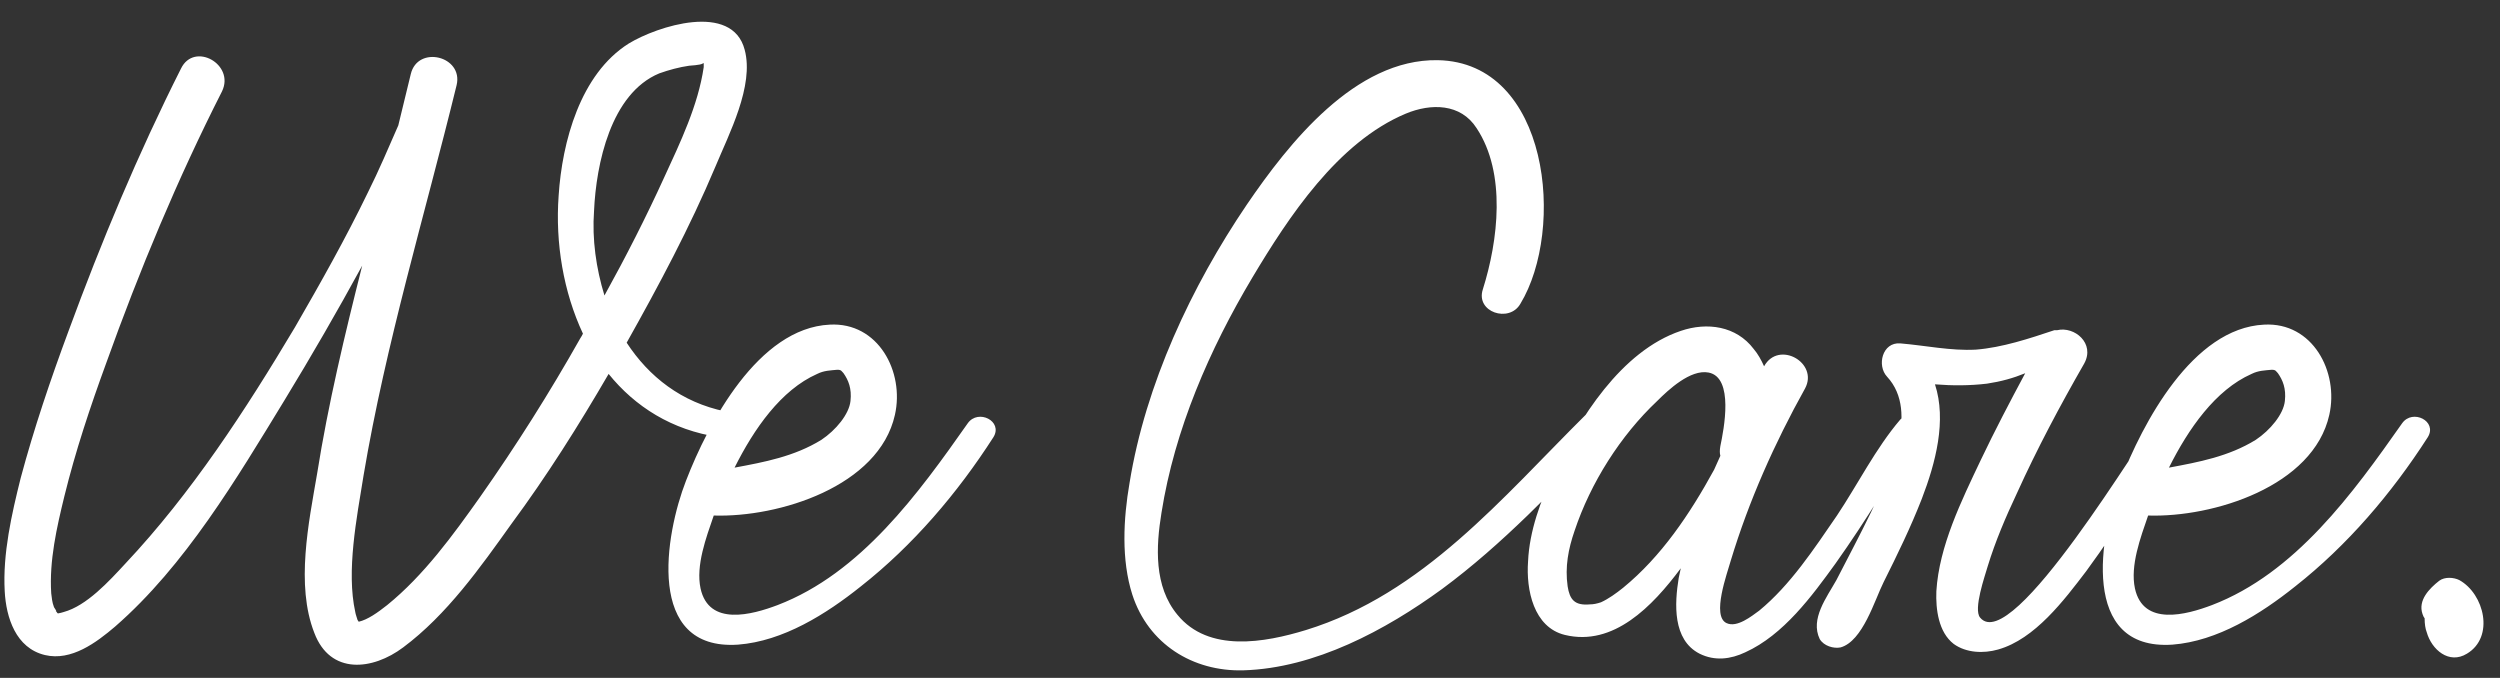 <svg width="461" height="125" viewBox="0 0 461 125" fill="none" xmlns="http://www.w3.org/2000/svg">
<rect x="0" y="0" width="461" height="125" fill="#333333" stroke="none"/>
<path d="M133.734 75.864C136.934 76.504 135.654 81.112 132.582 80.6C123.878 79.32 117.094 74.968 112.23 68.952C106.726 78.424 100.838 87.768 94.309 96.6C88.549 104.664 82.406 113.368 74.341 119.384C68.71 123.608 60.901 124.504 57.958 116.696C54.502 107.864 56.934 96.344 58.469 87.384C60.517 74.456 63.59 61.656 66.79 48.984C62.181 57.432 57.446 65.624 52.453 73.816C43.621 88.28 34.15 104.28 21.221 115.544C17.765 118.488 13.158 121.944 8.293 120.792C2.917 119.512 1.125 113.88 0.869 109.016C0.485 102.104 2.15 94.808 3.813 88.152C6.245 79.064 9.318 69.976 12.646 61.016C18.662 44.632 25.445 28.376 33.382 12.632C35.813 7.64 43.365 11.864 40.934 16.856C32.742 32.984 25.701 49.88 19.558 67.032C16.613 75.096 13.925 83.16 11.877 91.48C10.47 97.24 9.062 103.384 9.445 109.4C9.573 110.296 9.573 110.936 9.957 111.96C9.957 111.96 10.726 113.112 10.213 112.6C10.726 113.112 10.47 113.112 10.854 113.112C10.47 113.112 10.982 113.112 11.749 112.856C15.973 111.704 20.07 107.224 23.142 103.896C35.301 90.968 45.285 75.608 54.373 60.376C59.109 52.184 63.718 43.992 67.814 35.544C69.862 31.448 71.653 27.224 73.445 23.128C74.213 19.928 74.981 16.856 75.749 13.656C77.029 8.28 85.478 10.328 84.198 15.704C78.309 39.768 71.141 63.32 67.046 87.64C65.766 95.576 63.846 105.304 65.51 112.856C65.51 113.112 66.022 114.52 65.894 114.264C66.022 114.392 66.022 114.52 66.15 114.648C67.814 114.264 69.606 112.984 71.397 111.576C78.181 106.072 83.558 98.648 88.549 91.608C95.206 82.136 101.35 72.408 106.982 62.424C107.238 62.04 107.366 61.784 107.494 61.528C103.91 53.848 102.374 44.888 103.014 36.056C103.654 26.2 106.982 13.656 115.942 8.024C121.19 4.824 135.014 0.344 137.318 9.176C139.11 15.832 134.374 24.792 131.942 30.68C127.206 41.944 121.446 52.696 115.558 63.192C119.654 69.464 125.67 74.2 133.734 75.864ZM66.15 114.648C66.15 114.776 66.278 114.776 66.278 114.776C66.15 114.776 66.15 114.776 66.15 114.648ZM111.462 54.488C115.43 47.32 119.142 40.024 122.47 32.728C125.414 26.328 128.742 19.416 129.766 12.376C129.766 12.248 129.766 11.864 129.766 11.608C129.766 11.608 129.638 11.736 129.51 11.736C129.254 11.992 127.078 12.12 127.078 12.12C125.286 12.376 123.366 12.888 121.574 13.528C112.614 17.24 109.926 30.296 109.542 38.872C109.158 44.12 109.926 49.496 111.462 54.488ZM178.462 78.04C180.382 75.352 184.99 77.656 183.198 80.6C176.542 90.968 168.35 100.568 158.75 108.12C152.35 113.24 144.414 118.232 136.094 118.872C118.941 120.024 122.653 98.52 126.493 88.664C130.59 78.04 139.806 60.504 152.99 59.864C161.95 59.352 166.814 68.568 165.022 76.504C162.078 89.688 143.646 95.448 131.614 95.064C130.206 99.16 128.285 104.28 129.181 108.504C130.718 115.544 138.654 113.368 143.39 111.576C158.75 105.688 169.374 90.968 178.462 78.04ZM150.686 68.952C144.03 71.896 139.038 79.064 135.454 86.232C140.958 85.208 146.462 84.184 151.454 81.112C154.142 79.32 156.574 76.376 156.83 73.944C157.086 71.64 156.446 70.104 155.55 68.824C155.166 68.44 155.166 68.184 154.398 68.184C153.118 68.312 151.966 68.312 150.686 68.952ZM292.514 76.376C294.946 73.944 298.658 77.528 296.354 80.088C286.754 90.072 277.154 100.312 265.89 108.632C255.522 116.184 242.466 123.224 229.282 123.608C219.938 123.864 211.745 118.744 208.801 109.656C206.753 103.256 207.137 95.704 208.289 89.048C211.233 70.872 219.681 52.824 229.922 37.72C237.602 26.456 249.89 10.84 265.122 11.096C285.729 11.48 288.674 42.328 280.354 56.024C278.306 59.608 272.034 57.56 273.442 53.336C276.258 44.376 277.794 31.96 272.29 23.64C269.346 19.032 263.842 19.032 259.234 20.952C246.69 26.2 237.602 40.024 230.946 51.16C223.01 64.472 216.609 79.192 214.177 94.552C213.153 100.824 212.769 108.12 217.121 113.368C222.882 120.408 233.25 118.488 240.802 116.184C262.434 109.528 277.026 91.736 292.514 76.376ZM350.384 77.4C352.048 75.48 354.864 77.784 353.84 79.96C351.92 84.056 348.976 87.896 346.544 91.736C343.984 95.832 341.296 99.928 338.48 103.896C334.128 109.912 328.88 117.08 321.84 120.28C319.152 121.56 316.208 121.944 313.392 120.536C308.4 117.976 308.784 111.32 309.552 106.584C309.68 106.072 309.808 105.432 309.936 104.792C304.688 111.832 297.52 119.256 288.559 117.08C282.799 115.672 281.391 108.76 281.775 103.512C282.031 97.88 284.079 92.376 286.511 87.128C291.12 77.272 298.928 64.728 309.936 61.016C314.8 59.352 320.176 60.12 323.376 64.344C324.144 65.24 324.784 66.392 325.296 67.544C327.984 62.68 335.408 66.904 332.848 71.64C327.216 81.752 322.479 92.376 319.152 103.384C318.512 105.688 315.568 113.624 318.384 114.904C320.304 115.8 322.992 113.624 324.4 112.6C330.16 107.864 334.512 101.208 338.736 95.064C342.576 89.304 345.904 82.648 350.384 77.4ZM317.232 84.056C317.104 83.544 317.104 83.032 317.232 82.264C317.872 79.192 319.792 69.592 315.056 68.696C311.728 68.056 307.632 71.896 305.583 73.944C298.8 80.344 293.296 89.048 290.352 97.88C289.2 101.208 288.559 104.536 289.072 108.12C289.456 110.552 290.352 111.704 293.168 111.448C293.808 111.448 294.448 111.32 295.216 111.064C296.624 110.424 298.032 109.4 299.312 108.376C306.352 102.616 311.6 94.808 316.08 86.616C316.464 85.72 316.848 84.952 317.232 84.056ZM398.281 76.504C399.945 74.584 402.761 77.016 401.737 79.064C399.561 83.544 396.489 87.64 393.801 91.864C390.985 96.344 387.913 100.952 384.713 105.304C380.617 110.68 375.241 117.848 368.457 119.768C365.769 120.536 362.569 120.408 360.265 118.744C357.449 116.568 356.937 112.344 357.065 109.016C357.577 100.696 361.673 92.376 365.257 84.824C367.817 79.448 370.633 74.072 373.449 68.824C371.273 69.72 368.969 70.36 366.409 70.744C363.208 71.128 360.009 71.128 356.809 70.872C358.985 77.528 356.937 85.336 354.377 91.992C352.329 97.24 349.897 102.232 347.337 107.352C345.672 110.68 343.496 118.232 339.4 119.384C338.12 119.64 336.328 119.128 335.56 117.848C333.768 114.136 336.84 110.168 338.632 106.968C340.808 102.744 342.984 98.648 345.032 94.424C348.105 87.768 354.121 76.12 347.977 69.464C346.056 67.416 347.081 63.064 350.409 63.32C355.017 63.704 359.753 64.728 364.361 64.472C369.225 64.088 374.217 62.424 378.825 60.888C378.953 60.888 379.208 60.888 379.337 60.888C382.537 60.12 386.377 63.32 384.329 67.032C379.849 74.84 375.625 82.776 371.913 90.968C369.865 95.32 367.945 99.8 366.537 104.408C366.025 106.2 363.849 112.344 365.128 113.88C371.017 121.048 395.081 80.216 398.281 76.504ZM442.962 78.04C444.882 75.352 449.49 77.656 447.698 80.6C441.042 90.968 432.85 100.568 423.25 108.12C416.85 113.24 408.914 118.232 400.594 118.872C383.441 120.024 387.153 98.52 390.993 88.664C395.09 78.04 404.306 60.504 417.49 59.864C426.45 59.352 431.314 68.568 429.522 76.504C426.578 89.688 408.146 95.448 396.114 95.064C394.706 99.16 392.785 104.28 393.681 108.504C395.218 115.544 403.154 113.368 407.89 111.576C423.25 105.688 433.874 90.968 442.962 78.04ZM415.186 68.952C408.53 71.896 403.538 79.064 399.954 86.232C405.458 85.208 410.962 84.184 415.954 81.112C418.642 79.32 421.074 76.376 421.33 73.944C421.586 71.64 420.946 70.104 420.05 68.824C419.666 68.44 419.666 68.184 418.898 68.184C417.618 68.312 416.466 68.312 415.186 68.952ZM453.5 106.968C458.108 109.528 460.028 117.464 454.908 120.536C451.58 122.584 448.38 119.768 447.484 116.568C447.228 115.928 447.1 115.032 447.1 114.008C446.972 113.88 446.844 113.624 446.716 113.24C445.82 110.68 447.996 108.504 449.788 107.096C450.812 106.328 452.476 106.456 453.5 106.968ZM454.268 114.648C454.268 114.648 454.396 114.648 454.268 114.648C454.268 114.776 454.268 114.648 454.268 114.648Z" fill="white"/>
</svg>
